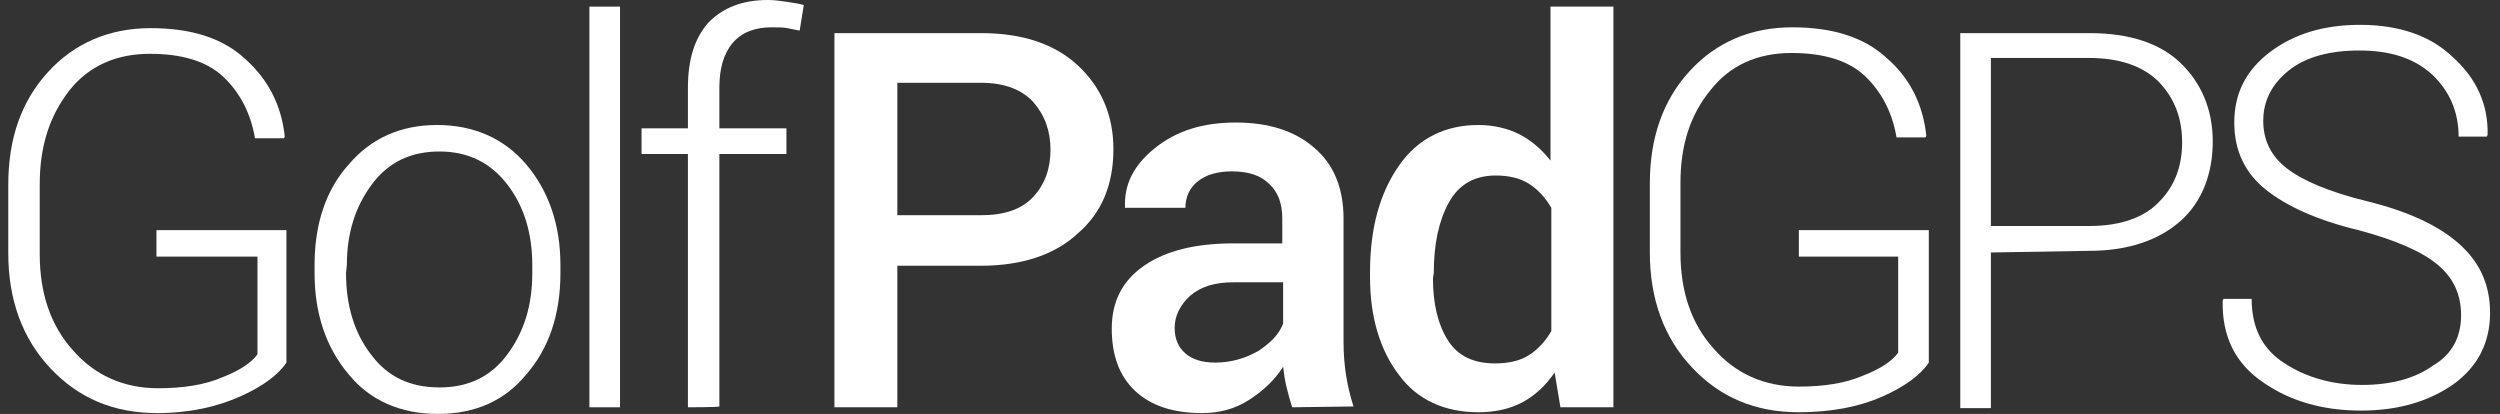 <?xml version="1.0" encoding="utf-8"?>
<!-- Generator: Adobe Illustrator 24.0.3, SVG Export Plug-In . SVG Version: 6.00 Build 0)  -->
<svg version="1.1" id="Layer_1" xmlns="http://www.w3.org/2000/svg" xmlns:xlink="http://www.w3.org/1999/xlink" x="0px" y="0px"
	 viewBox="0 0 302 50" style="enable-background:new 0 0 302 50;" xml:space="preserve">
<rect x="0" y="0" width="302" height="50" fill="#333333" stroke="none"/>
<style type="text/css">
	.st0{fill:#FFFFFF;}
</style>
<g>
	<path class="st0" d="M34.6,43.8c-1,1.5-2.9,2.9-5.6,4.1s-6,2-10,2c-5.3,0-9.5-1.8-12.9-5.4C2.7,40.9,1,36.2,1,30.6v-8.3
		c0-5.6,1.6-10.1,4.8-13.6s7.4-5.3,12.4-5.3c4.9,0,8.7,1.2,11.4,3.7c2.8,2.5,4.4,5.6,4.8,9.4l-0.1,0.2h-3.5c-0.5-3-1.8-5.5-3.8-7.4
		s-5-2.8-8.9-2.8c-4.1,0-7.4,1.5-9.7,4.4C6,14,4.8,17.6,4.8,22.3v8.4c0,4.7,1.3,8.6,4,11.6c2.6,3,6.1,4.6,10.3,4.6
		c3,0,5.6-0.4,7.7-1.3c2.1-0.8,3.6-1.8,4.3-2.8V31H18.9v-3.2h15.7V43.8z"/>
	<path class="st0" d="M38,32c0-5,1.4-9.1,4.1-12.1c2.7-3.2,6.3-4.8,10.7-4.8s8.1,1.6,10.8,4.8c2.7,3.2,4.1,7.3,4.1,12.1v1
		c0,5-1.4,9.1-4.1,12.2C61,48.4,57.4,50,52.9,50s-8.2-1.6-10.8-4.8C39.4,42,38,37.9,38,33V32z M41.8,33c0,3.9,1,7.2,3,9.8
		c2,2.7,4.7,4,8.3,4c3.5,0,6.2-1.3,8.2-4c2-2.7,3-5.9,3-9.8v-1c0-3.8-1-7.1-3-9.7s-4.7-4-8.2-4c-3.5,0-6.2,1.3-8.2,4s-3,5.9-3,9.7
		L41.8,33L41.8,33z"/>
	<path class="st0" d="M74.9,49.2h-3.7V0.8h3.7V49.2z"/>
	<path class="st0" d="M83.1,49.2V18.6h-5.6v-3.1h5.6v-4.9c0-3.4,0.8-6,2.5-7.9c1.8-1.8,4.1-2.7,7.2-2.7c0.7,0,1.4,0.1,2.1,0.2
		c0.7,0.1,1.4,0.2,2.2,0.4l-0.5,3.1c-0.5-0.1-1-0.2-1.5-0.3c-0.5-0.1-1.1-0.1-1.9-0.1c-2,0-3.6,0.6-4.7,1.9s-1.6,3.1-1.6,5.4v4.9
		h8.1v3.1h-8.1v30.5C86.8,49.2,83.1,49.2,83.1,49.2z"/>
	<path class="st0" d="M108.4,32.1v17.1h-7.6V4h17.7c5,0,8.9,1.3,11.7,3.9c2.8,2.6,4.3,6,4.3,10.1c0,4.3-1.4,7.7-4.3,10.2
		c-2.8,2.6-6.8,3.9-11.7,3.9L108.4,32.1L108.4,32.1z M108.4,26h10.1c2.8,0,4.9-0.7,6.3-2.2c1.4-1.5,2.1-3.4,2.1-5.7
		s-0.7-4.2-2.1-5.8c-1.4-1.5-3.5-2.3-6.3-2.3h-10.1V26z"/>
	<path class="st0" d="M156.1,49.2c-0.3-0.9-0.5-1.7-0.7-2.5c-0.2-0.8-0.3-1.6-0.4-2.4c-1,1.6-2.4,2.9-4.1,4
		c-1.7,1.1-3.6,1.6-5.7,1.6c-3.5,0-6.2-0.9-8.1-2.7c-1.9-1.8-2.8-4.3-2.8-7.5c0-3.3,1.3-5.8,3.9-7.6c2.6-1.8,6.2-2.7,10.8-2.7h5.9
		v-3c0-1.8-0.5-3.2-1.6-4.2c-1-1-2.5-1.5-4.5-1.5c-1.7,0-3.1,0.4-4.1,1.2c-1,0.8-1.5,1.9-1.5,3.2h-7.3V25c-0.1-2.7,1-5,3.6-7.1
		s5.8-3.1,9.8-3.1c3.9,0,7.1,1,9.4,3c2.4,2,3.6,4.9,3.6,8.6v14.9c0,1.4,0.1,2.7,0.3,4c0.2,1.3,0.5,2.5,0.9,3.8L156.1,49.2
		L156.1,49.2z M146.8,43.8c1.9,0,3.6-0.5,5.2-1.4c1.5-1,2.5-2,3-3.3v-5h-6c-2.2,0-3.9,0.5-5.2,1.6c-1.2,1.1-1.9,2.4-1.9,3.9
		c0,1.3,0.4,2.3,1.3,3.1C144,43.4,145.2,43.8,146.8,43.8z"/>
	<path class="st0" d="M165.5,32.9c0-5.4,1.2-9.6,3.5-12.9c2.3-3.3,5.6-4.9,9.6-4.9c1.8,0,3.5,0.4,4.9,1.1c1.4,0.7,2.7,1.8,3.8,3.2
		V0.8h7.6v48.4h-6.4l-0.7-4.2c-1.1,1.6-2.4,2.8-3.9,3.6c-1.5,0.8-3.3,1.2-5.3,1.2c-4.1,0-7.4-1.5-9.6-4.5c-2.3-3-3.5-7-3.5-11.8
		L165.5,32.9L165.5,32.9z M173.1,33.6c0,3.1,0.6,5.6,1.8,7.5c1.2,1.9,3.1,2.8,5.7,2.8c1.6,0,3-0.3,4.1-1c1.1-0.7,2-1.7,2.7-2.9V25.1
		c-0.7-1.2-1.6-2.2-2.7-2.9c-1.1-0.7-2.5-1-4-1c-2.6,0-4.5,1.1-5.7,3.3s-1.8,5-1.8,8.5L173.1,33.6L173.1,33.6z"/>
	<path class="st0" d="M233,43.8c-1,1.5-2.9,2.9-5.6,4.1s-6.1,1.9-10.1,1.9c-5.3,0-9.5-1.8-12.9-5.4c-3.4-3.6-5.1-8.3-5.1-13.9v-8.3
		c0-5.6,1.6-10.1,4.8-13.6c3.2-3.5,7.4-5.3,12.4-5.3c4.9,0,8.7,1.2,11.4,3.7c2.8,2.4,4.4,5.6,4.8,9.4l-0.1,0.2h-3.5
		c-0.5-3-1.8-5.5-3.8-7.4s-5-2.8-8.9-2.8c-4.1,0-7.4,1.5-9.7,4.4c-2.5,3-3.7,6.7-3.7,11.3v8.4c0,4.7,1.3,8.6,4,11.6
		c2.6,3,6.1,4.6,10.3,4.6c3,0,5.6-0.4,7.7-1.3c2.1-0.8,3.6-1.8,4.3-2.8V31h-12v-3.2H233L233,43.8L233,43.8z"/>
	<path class="st0" d="M240.5,30.5v18.8h-3.7V4h15.6c4.8,0,8.5,1.2,11,3.6s3.9,5.6,3.9,9.5s-1.3,7.3-3.9,9.6s-6.3,3.6-11,3.6
		L240.5,30.5L240.5,30.5z M240.5,27.3h11.9c3.7,0,6.6-1,8.4-2.9c1.9-1.9,2.8-4.3,2.8-7.2s-0.9-5.3-2.8-7.3c-1.9-1.9-4.7-2.9-8.5-2.9
		h-11.8V27.3z"/>
	<path class="st0" d="M297.3,38.1c0-2.5-0.9-4.5-2.8-6.1c-1.9-1.6-5.1-3-9.6-4.2c-5-1.2-8.7-2.9-11.2-4.9s-3.8-4.7-3.8-8.1
		c0-3.5,1.4-6.3,4.3-8.5s6.5-3.3,10.9-3.3c4.7,0,8.5,1.3,11.2,3.9c2.9,2.6,4.3,5.8,4.2,9.4l-0.1,0.2H297c0-3-1.1-5.5-3.2-7.5
		c-2.2-2-5.1-2.9-8.8-2.9c-3.6,0-6.5,0.8-8.5,2.4c-2,1.6-3.1,3.6-3.1,6.1c0,2.3,0.9,4.2,2.8,5.7s5.2,2.9,9.7,4
		c4.9,1.2,8.6,2.9,11.1,5.1s3.8,4.9,3.8,8.4c0,3.6-1.5,6.5-4.4,8.6c-3,2.1-6.7,3.2-11.2,3.2c-4.5,0-8.5-1.1-11.8-3.4
		c-3.4-2.3-5-5.6-4.9-9.9l0.1-0.2h3.4c0,3.5,1.3,6.1,4,7.8c2.6,1.7,5.8,2.6,9.3,2.6c3.6,0,6.5-0.8,8.7-2.4
		C296.2,42.8,297.3,40.7,297.3,38.1z"/>
</g>
</svg>
